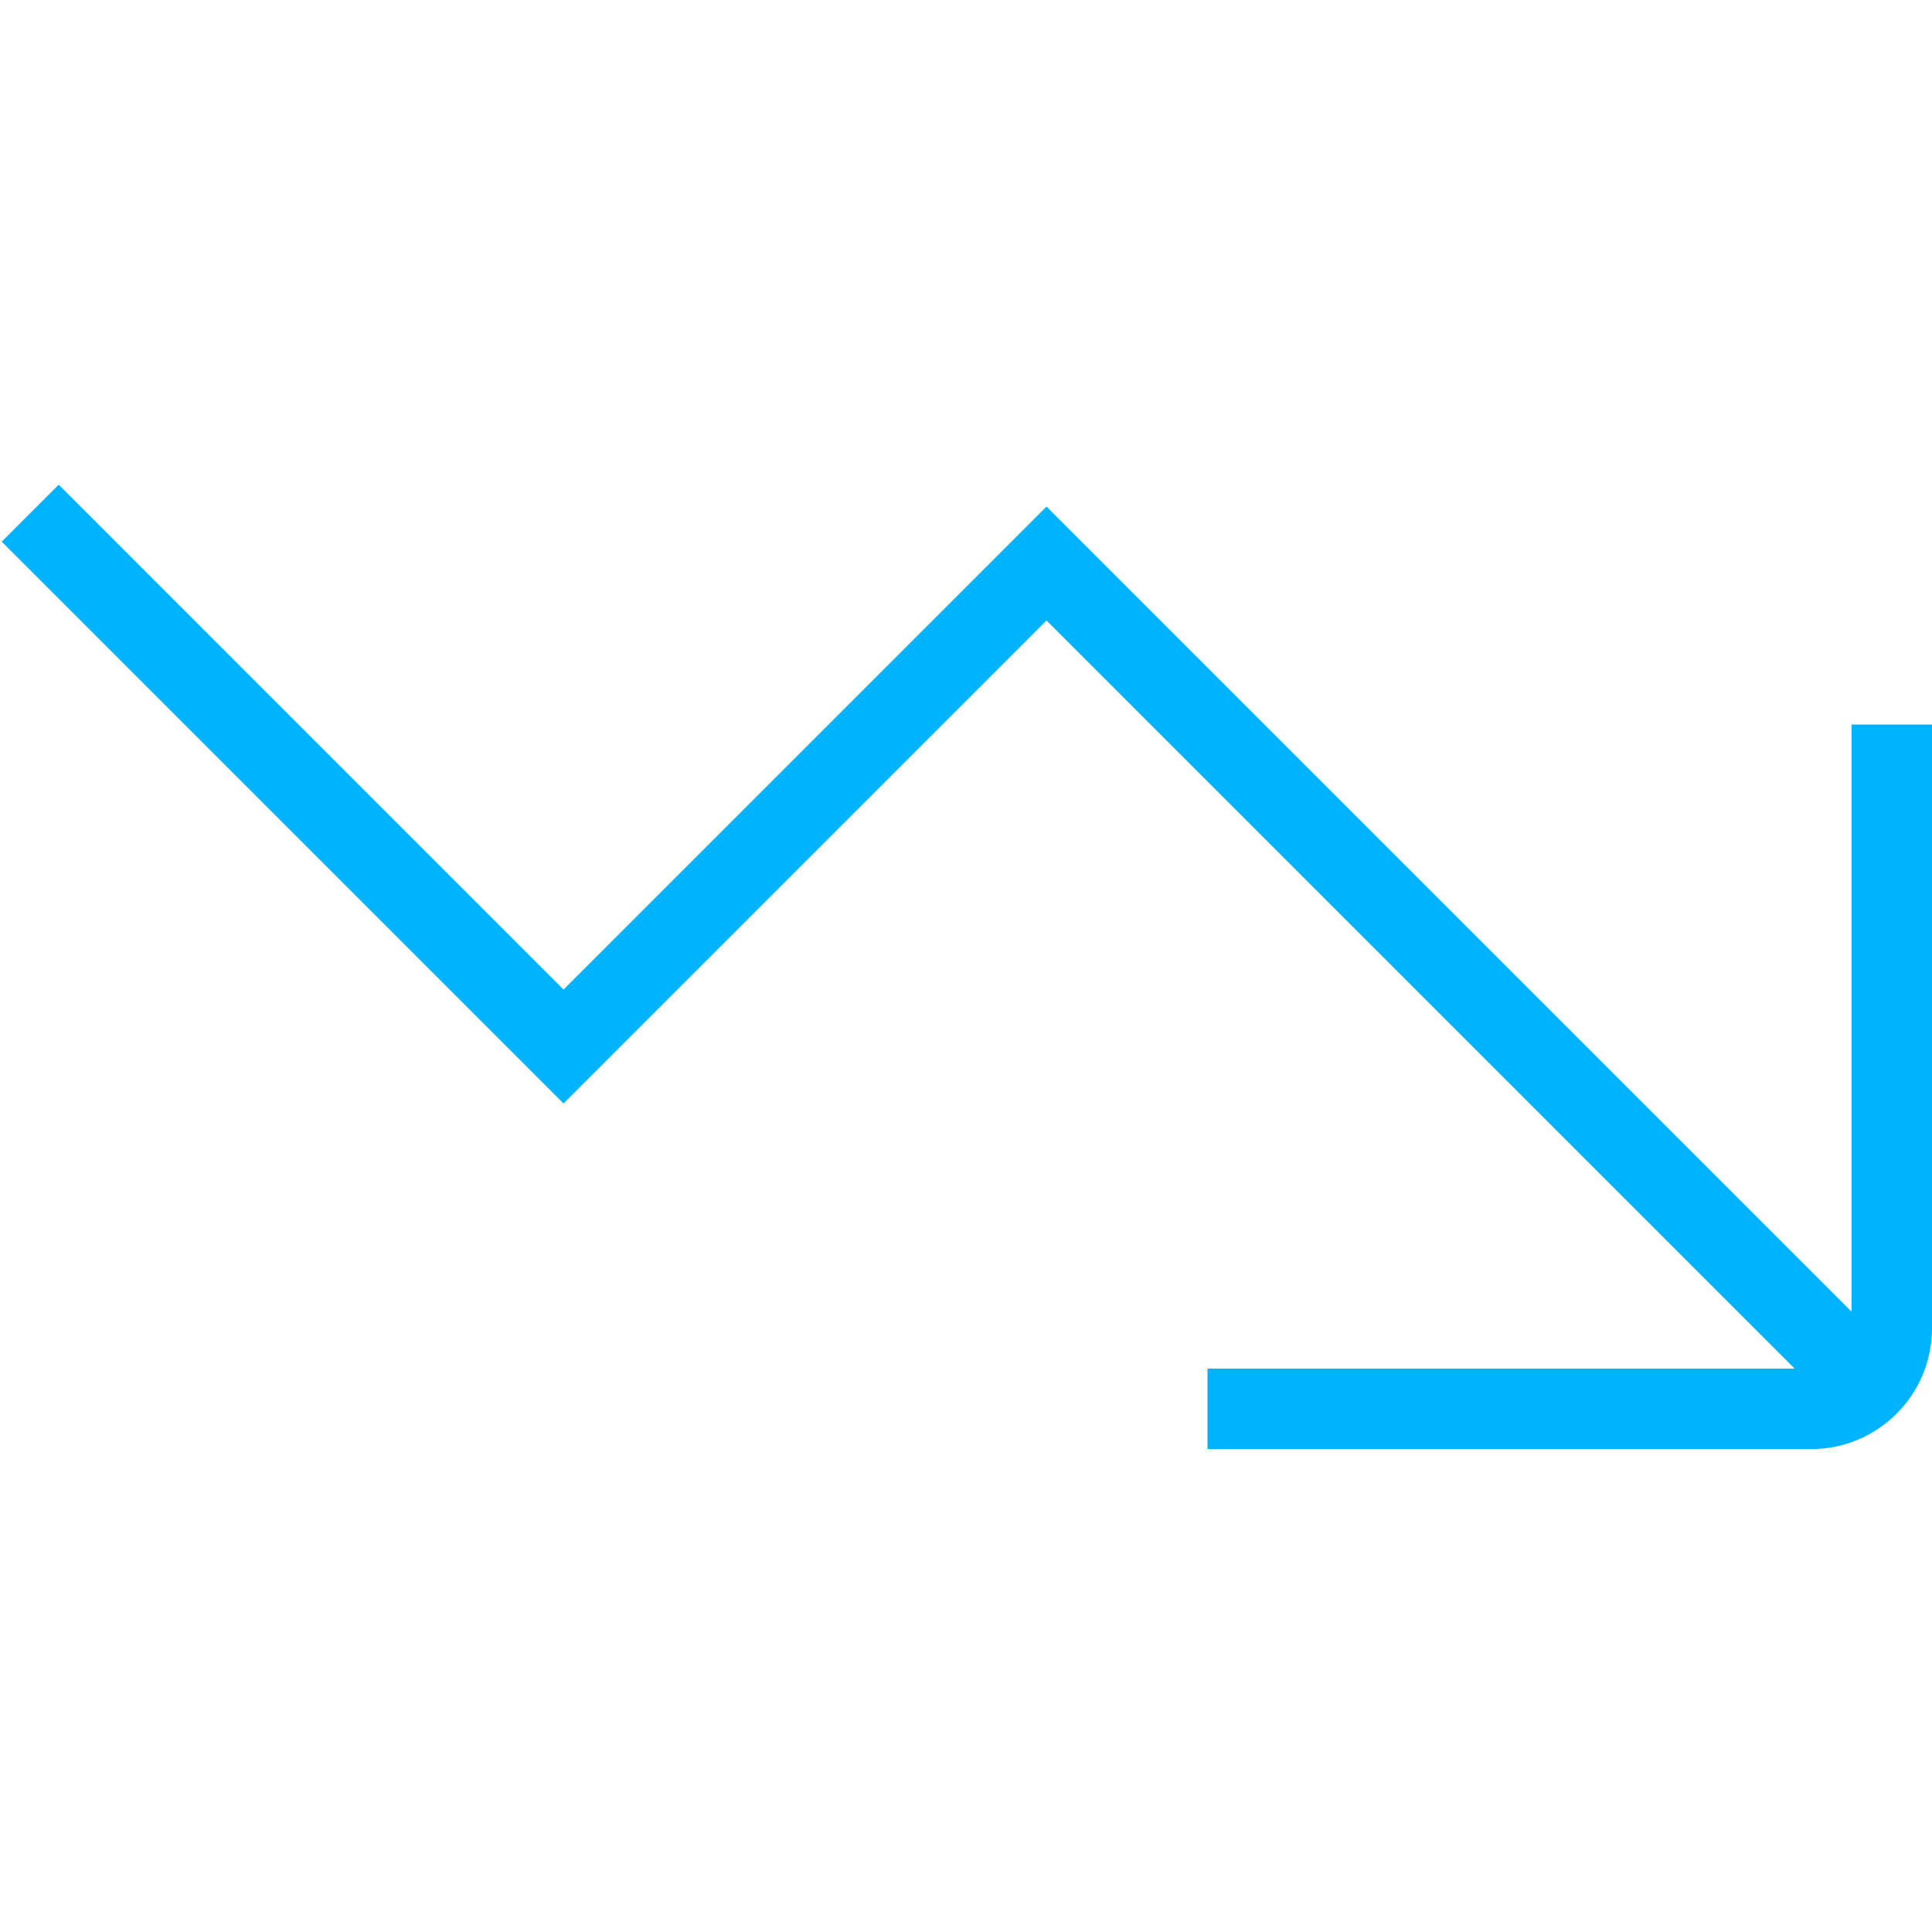 <svg width="40" height="40" viewBox="0 0 40 40" fill="none" xmlns="http://www.w3.org/2000/svg">
<g clip-path="url(#clip0_10357_4149)">
<path d="M38.334 15V27.155L21.667 10.488L11.667 20.488L1.215 10.035L0.035 11.215L11.667 22.847L21.667 12.847L37.155 28.335H25V30.002H37.5C38.879 30.002 40 28.88 40 27.502V15.002H38.334V15Z" fill="#00B3FE"/>
</g>
<defs>
<clipPath id="clip0_10357_4149">
<rect width="40" height="40" fill="white"/>
</clipPath>
</defs>
</svg>
